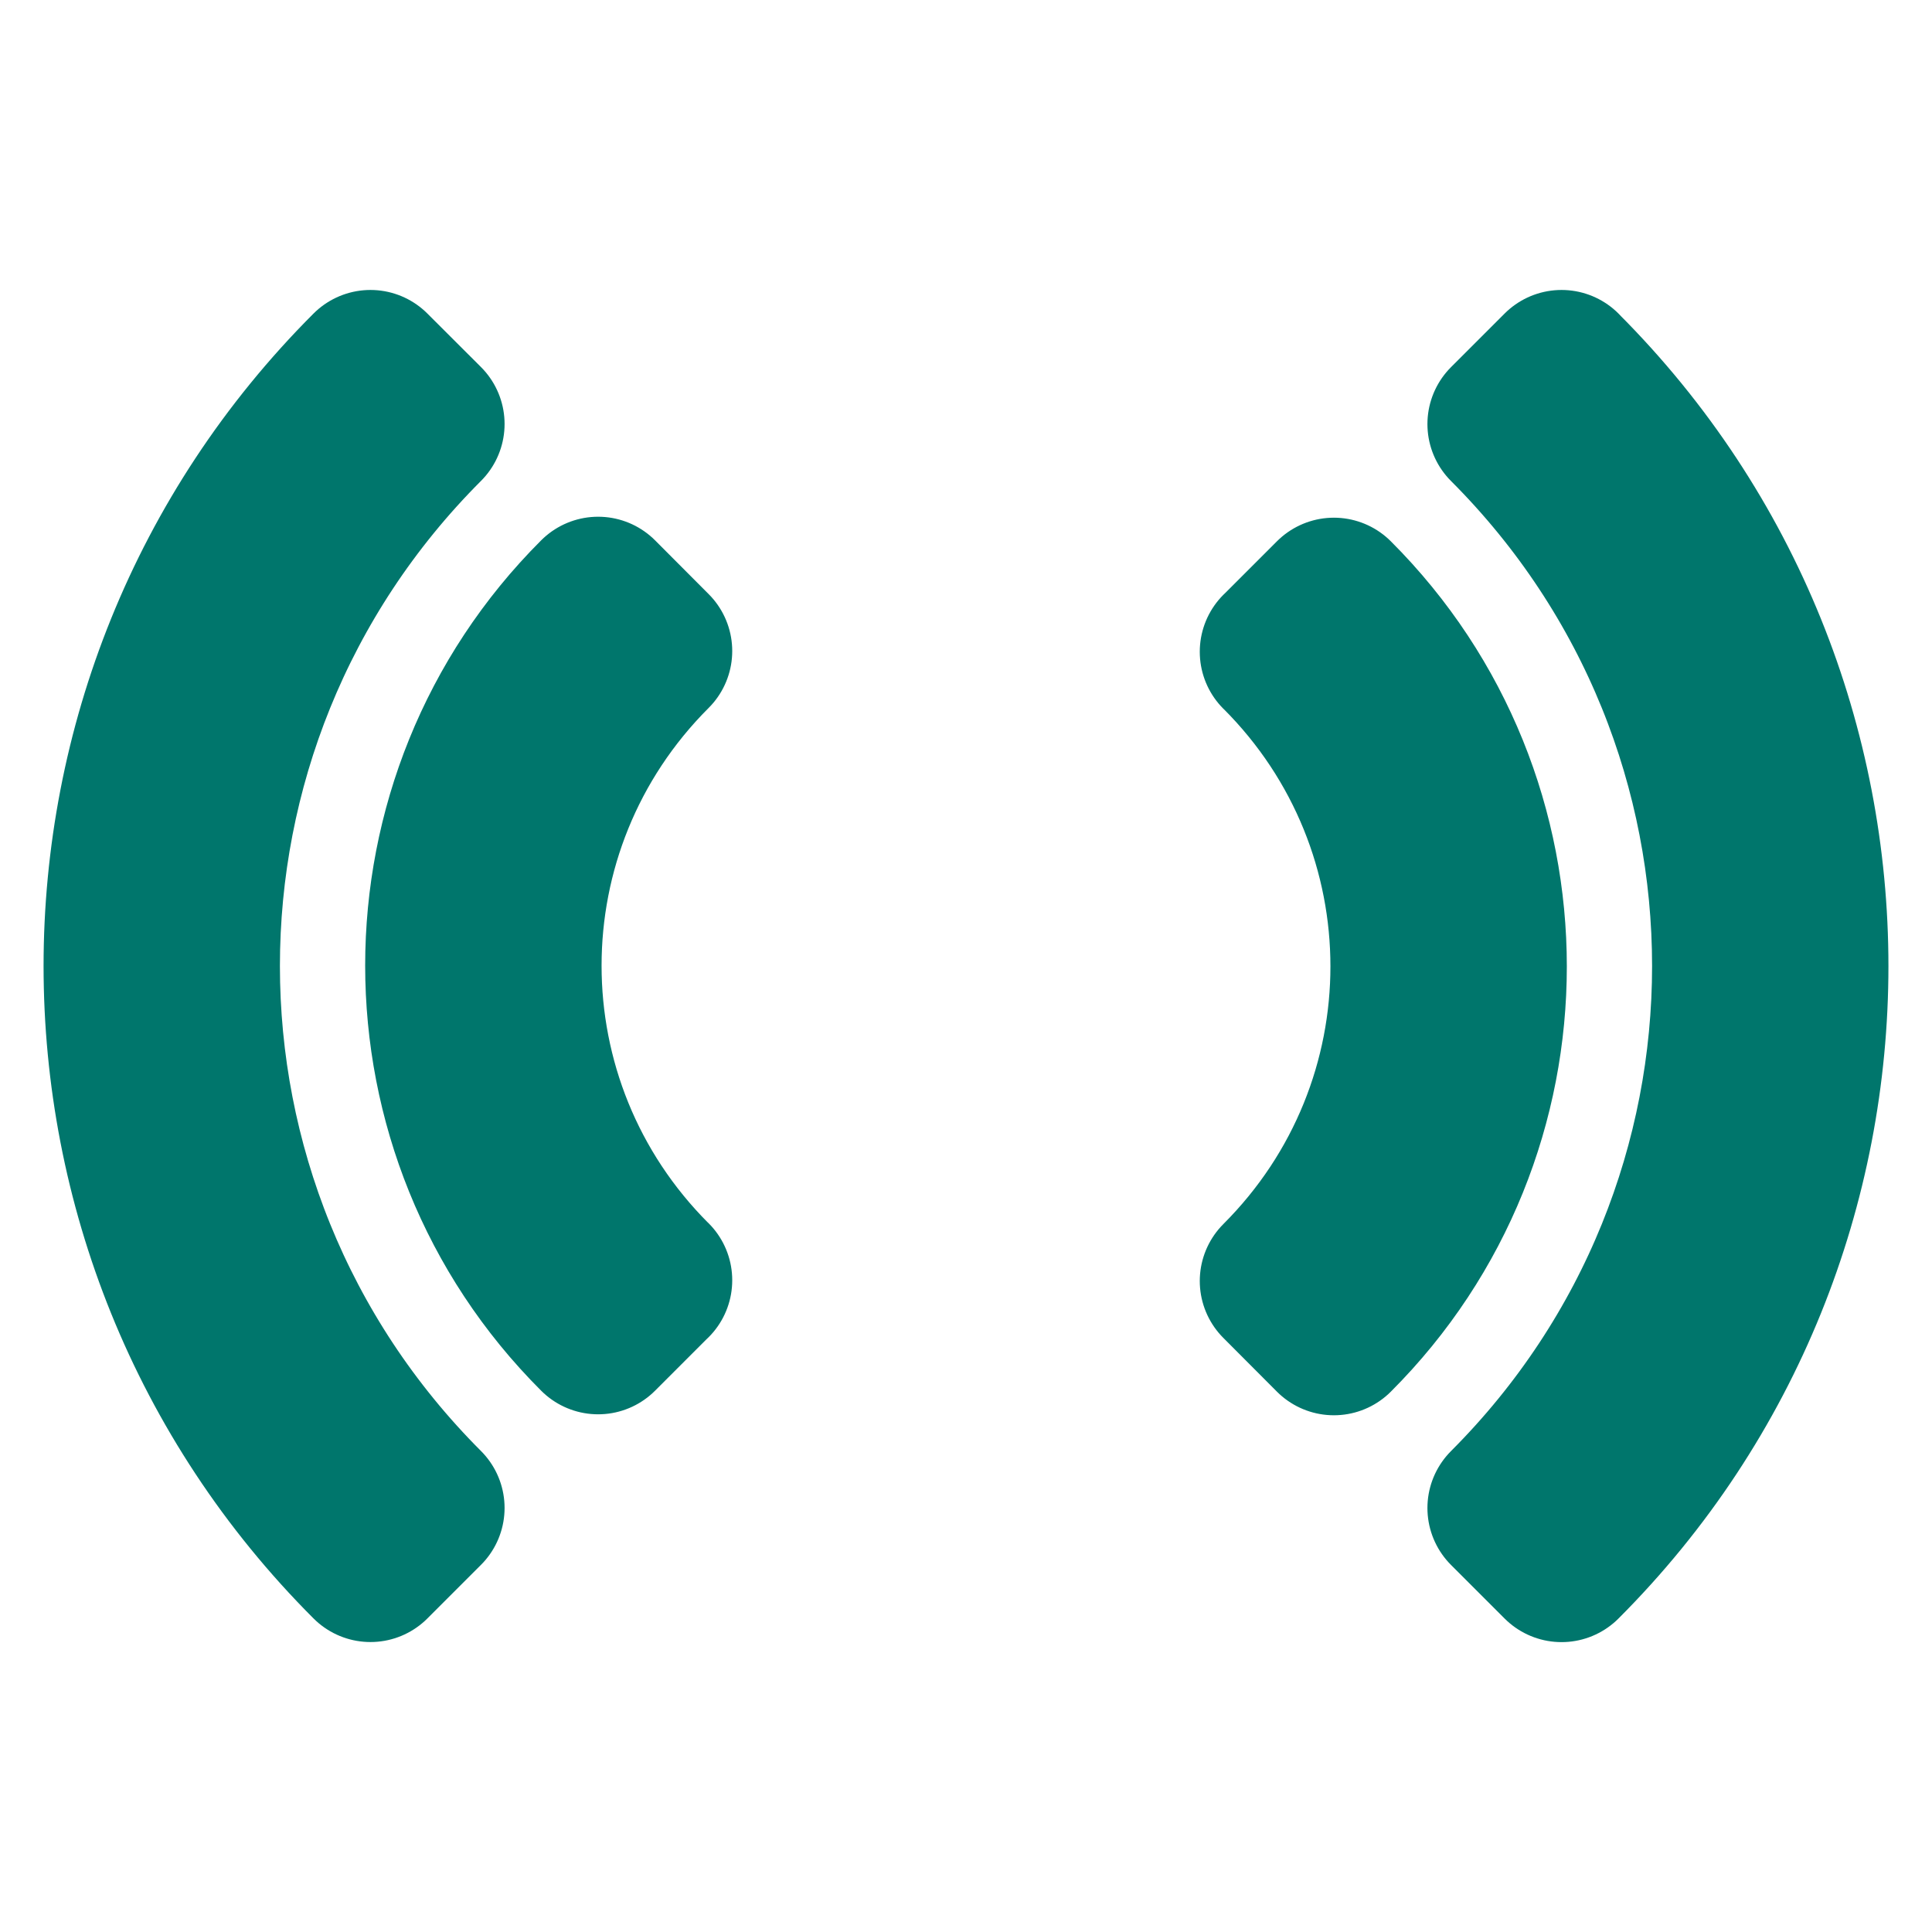 <?xml version="1.0" encoding="UTF-8" standalone="no"?>
<svg
   xmlns:dc="http://purl.org/dc/elements/1.1/"
   xmlns:cc="http://creativecommons.org/ns#"
   xmlns:rdf="http://www.w3.org/1999/02/22-rdf-syntax-ns#"
   xmlns:svg="http://www.w3.org/2000/svg"
   xmlns="http://www.w3.org/2000/svg"
   xmlns:sodipodi="http://sodipodi.sourceforge.net/DTD/sodipodi-0.dtd"
   xmlns:inkscape="http://www.inkscape.org/namespaces/inkscape"
   width="24"
   height="24"
   viewBox="0 0 24 24"
   fill="none"
   stroke="currentColor"
   stroke-width="2"
   stroke-linecap="round"
   stroke-linejoin="round"
   version="1.1"
   id="svg6"
   sodipodi:docname="logo.svg"
   inkscape:version="0.92.5 (2060ec1f9f, 2020-04-08)"
   inkscape:export-filename="/r/arisu/dev/streams/wms/assets/img/logox128.png"
   inkscape:export-xdpi="512"
   inkscape:export-ydpi="512">
  <defs
     id="defs10" />
  <sodipodi:namedview
     pagecolor="#ffffff"
     bordercolor="#666666"
     borderopacity="1"
     objecttolerance="10"
     gridtolerance="10"
     guidetolerance="10"
     inkscape:pageopacity="0"
     inkscape:pageshadow="2"
     inkscape:window-width="2560"
     inkscape:window-height="1381"
     id="namedview8"
     showgrid="false"
     inkscape:zoom="45.254834"
     inkscape:cx="9.0192696"
     inkscape:cy="11.978294"
     inkscape:window-x="1920"
     inkscape:window-y="32"
     inkscape:window-maximized="1"
     inkscape:current-layer="svg6">
    <inkscape:grid
       spacingx="0.5"
       spacingy="0.5"
       type="xygrid"
       id="grid4542" />
  </sodipodi:namedview>
  <path
     style="color:#000000;font-style:normal;font-variant:normal;font-weight:normal;font-stretch:normal;font-size:medium;line-height:normal;font-family:sans-serif;font-variant-ligatures:normal;font-variant-position:normal;font-variant-caps:normal;font-variant-numeric:normal;font-variant-alternates:normal;font-feature-settings:normal;text-indent:0;text-align:start;text-decoration:none;text-decoration-line:none;text-decoration-style:solid;text-decoration-color:#000000;letter-spacing:normal;word-spacing:normal;text-transform:none;writing-mode:lr-tb;direction:ltr;text-orientation:mixed;dominant-baseline:auto;baseline-shift:baseline;text-anchor:start;white-space:normal;shape-padding:0;clip-rule:nonzero;display:inline;overflow:visible;visibility:visible;opacity:1;isolation:auto;mix-blend-mode:normal;color-interpolation:sRGB;color-interpolation-filters:linearRGB;solid-color:#000000;solid-opacity:1;vector-effect:none;fill:#00766c;fill-opacity:1;fill-rule:nonzero;stroke:#00766c;stroke-width:2;stroke-linecap:round;stroke-linejoin:miter;stroke-miterlimit:4;stroke-dasharray:none;stroke-dashoffset:0;stroke-opacity:1;color-rendering:auto;image-rendering:auto;shape-rendering:auto;text-rendering:auto;enable-background:accumulate"
     d="m 4.602,4.602 c -4.081,4.082 -4.081,10.714 0,14.796 m 0,0 0.666,-0.666 c -3.721,-3.722 -3.721,-9.742 0,-13.465 L 4.602,4.602 m 14.796,0 -0.666,0.666 c 3.721,3.722 3.721,9.742 0,13.465 l 0.666,0.666 m 0,0 c 4.081,-4.082 4.081,-10.714 0,-14.796 M 8.096,15.904 c -2.164,-2.162 -2.164,-5.655 0,-7.817 m 0,0 L 7.43,7.419 c -2.525,2.522 -2.525,6.629 0,9.15 l 0.666,-0.666 M 15.904,8.096 c 2.164,2.162 2.164,5.655 0,7.817 m 0,0 0.666,0.668 c 2.525,-2.522 2.525,-6.629 0,-9.15 l -0.666,0.666"
     id="path4"
     inkscape:connector-curvature="0"
     sodipodi:nodetypes="cccccccccccccccccccccccc" />
</svg>
